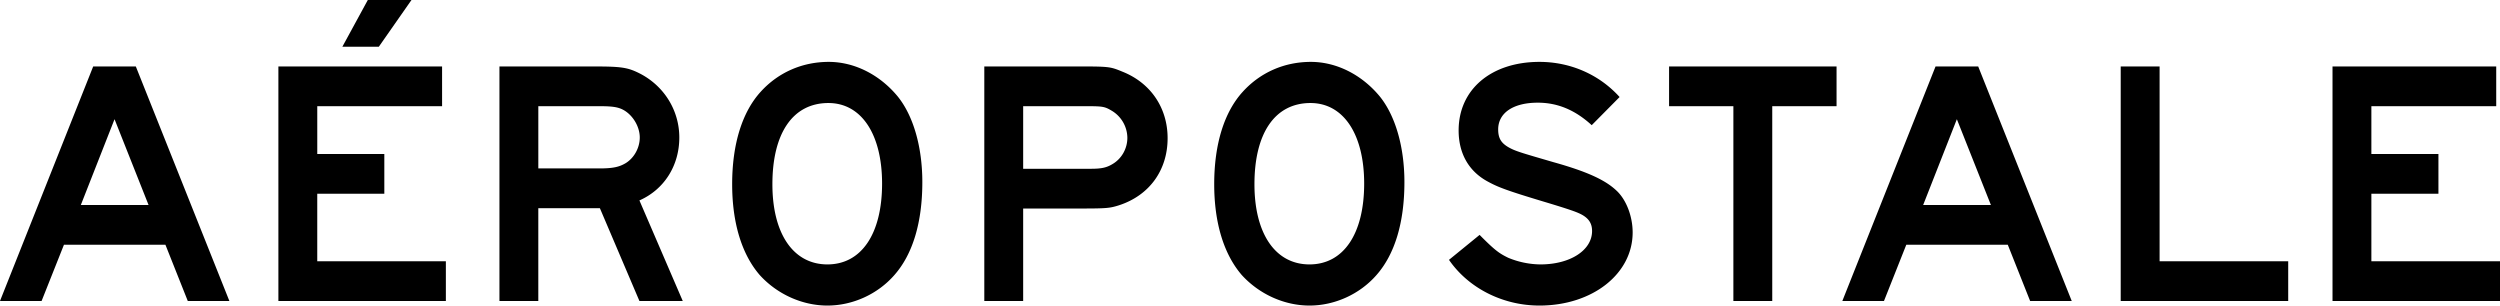 <svg xmlns="http://www.w3.org/2000/svg" viewBox="0 0 180 22"><path d="M167.941 4.785V21.67H180v-2.86h-9.261v-4.86h4.828v-2.861h-4.828V7.646h8.989V4.785H167.94zm-15.25 0V21.67h12.06v-2.86h-9.26V4.785h-2.8zm-14.224 9.975l2.427-6.178 2.451 6.178h-4.878zm.892-9.975l-6.711 16.885h2.998l1.607-4.05h7.306l1.609 4.05h2.996L142.43 4.785h-3.071zm-19.186 0v2.86h4.63V21.67h2.799V7.646h4.63V4.785h-12.06zm-3.562 2.201c-1.462-1.62-3.542-2.53-5.77-2.53-3.468 0-5.82 1.975-5.82 4.937 0 1.671.743 2.963 2.13 3.696.742.405 1.437.658 3.96 1.418 2.106.632 2.477.784 2.8.96.494.28.718.635.718 1.167 0 1.392-1.585 2.404-3.715 2.404a6.187 6.187 0 01-2.326-.48c-.621-.305-.916-.508-1.857-1.444l-.199-.202-2.205 1.797c1.413 2.05 3.888 3.291 6.514 3.291 3.813 0 6.71-2.279 6.71-5.265 0-1.14-.446-2.33-1.14-2.988-.817-.785-2.13-1.391-4.58-2.076-2.08-.607-2.625-.76-3.07-.988-.644-.329-.892-.682-.892-1.366 0-1.19 1.089-1.924 2.848-1.924 1.437 0 2.697.53 3.887 1.62l2.007-2.027zm-22.255.432c2.378 0 3.864 2.253 3.864 5.798 0 3.62-1.486 5.822-3.938 5.822-2.451 0-3.962-2.202-3.962-5.772 0-3.696 1.487-5.848 4.036-5.848zm.026-2.962c-1.908 0-3.64.76-4.904 2.152-1.338 1.468-2.055 3.771-2.055 6.658 0 2.784.694 5.038 1.98 6.531C90.644 21.165 92.45 22 94.283 22c1.808 0 3.615-.81 4.829-2.203 1.312-1.493 2.006-3.772 2.006-6.683 0-2.532-.645-4.76-1.759-6.152-1.287-1.57-3.12-2.506-4.976-2.506zm-20.714 7.696V7.646h4.581c1.114 0 1.287.025 1.758.304a2.298 2.298 0 011.163 1.974c0 .785-.42 1.519-1.089 1.9-.421.252-.792.328-1.559.328h-4.854zM70.87 4.785V21.67h2.798v-6.657h4.085c1.932 0 2.154-.025 2.8-.228 2.203-.71 3.515-2.532 3.515-4.836 0-2.176-1.214-3.974-3.244-4.785-.917-.38-.966-.38-3.49-.38H70.87zM59.647 7.418c2.377 0 3.863 2.253 3.863 5.798 0 3.62-1.486 5.822-3.937 5.822-2.45 0-3.96-2.202-3.96-5.772 0-3.696 1.484-5.848 4.034-5.848zm.025-2.962c-1.906 0-3.64.76-4.903 2.152-1.336 1.468-2.053 3.771-2.053 6.658 0 2.784.692 5.038 1.98 6.531C55.933 21.165 57.741 22 59.573 22c1.808 0 3.616-.81 4.828-2.203 1.313-1.493 2.007-3.772 2.007-6.683 0-2.532-.644-4.76-1.759-6.152-1.286-1.57-3.118-2.506-4.977-2.506zm-20.913 7.67v-4.48h4.433c.792 0 1.214.05 1.559.203.743.329 1.312 1.214 1.312 2.05 0 .734-.396 1.468-1.014 1.848-.471.278-.917.38-1.907.38H38.76zm-2.799-7.34V21.67h2.798v-6.682h4.433l2.847 6.682h3.12l-3.12-7.24c1.784-.784 2.872-2.506 2.872-4.53 0-1.924-1.065-3.672-2.798-4.584-.891-.455-1.312-.531-3.367-.531H35.96zM29.627 0h-3.144l-1.834 3.367h2.625L29.627 0zm-9.583 4.785V21.67h12.058v-2.86h-9.26v-4.86h4.829v-2.861h-4.828V7.646h8.987V4.785H20.044zM5.82 14.76l2.427-6.178 2.45 6.178H5.82zm.89-9.975L0 21.67h2.995l1.61-4.05h7.305l1.61 4.05h2.995L9.779 4.785H6.71z"></path></svg>